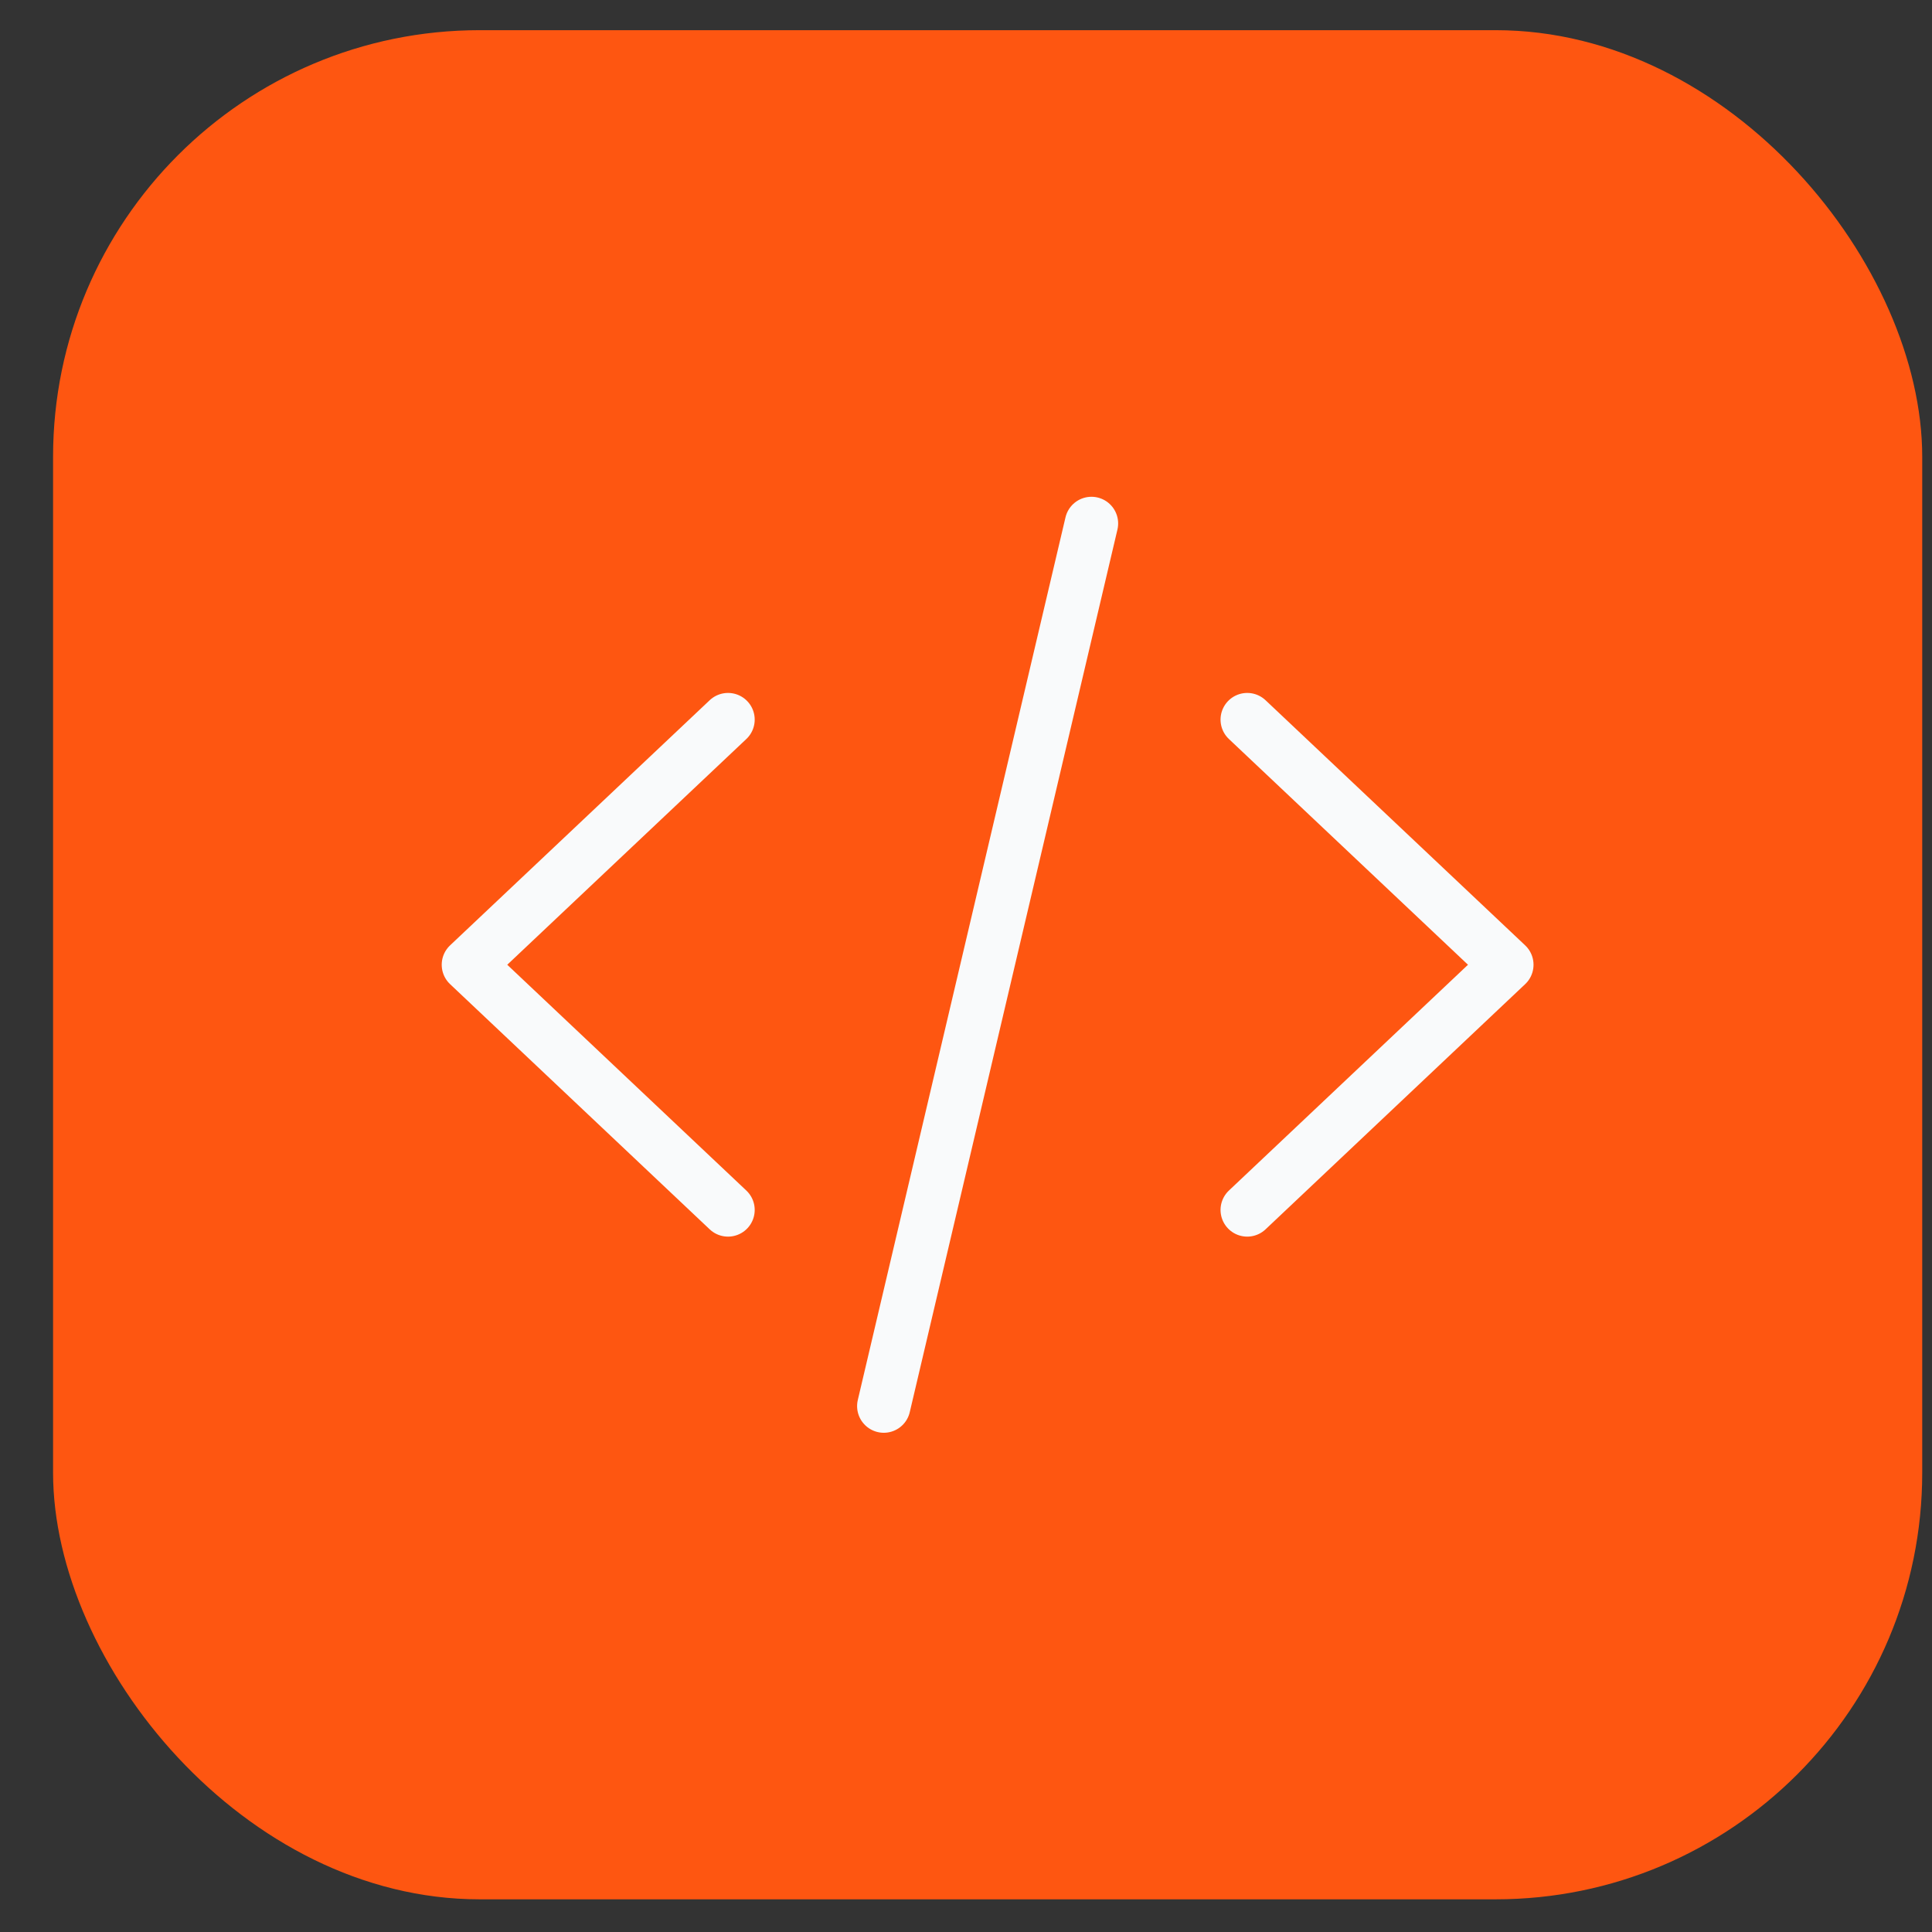 <svg width="34" height="34" viewBox="0 0 34 34" fill="none" xmlns="http://www.w3.org/2000/svg">
<rect x="0" y="0" width="34" height="34" fill="#333333" stroke="none"/>
<rect x="0.934" y="0.531" width="32.894" height="32.894" rx="7.508" fill="#FE5611"/>
<path d="M21.949 21.293L26.518 16.978L21.949 12.664M12.812 12.664L8.243 16.978L12.812 21.293M19.208 9.212L15.553 24.745" stroke="#F9FAFB" stroke-width="0.939" stroke-linecap="round" stroke-linejoin="round"/>
</svg>

